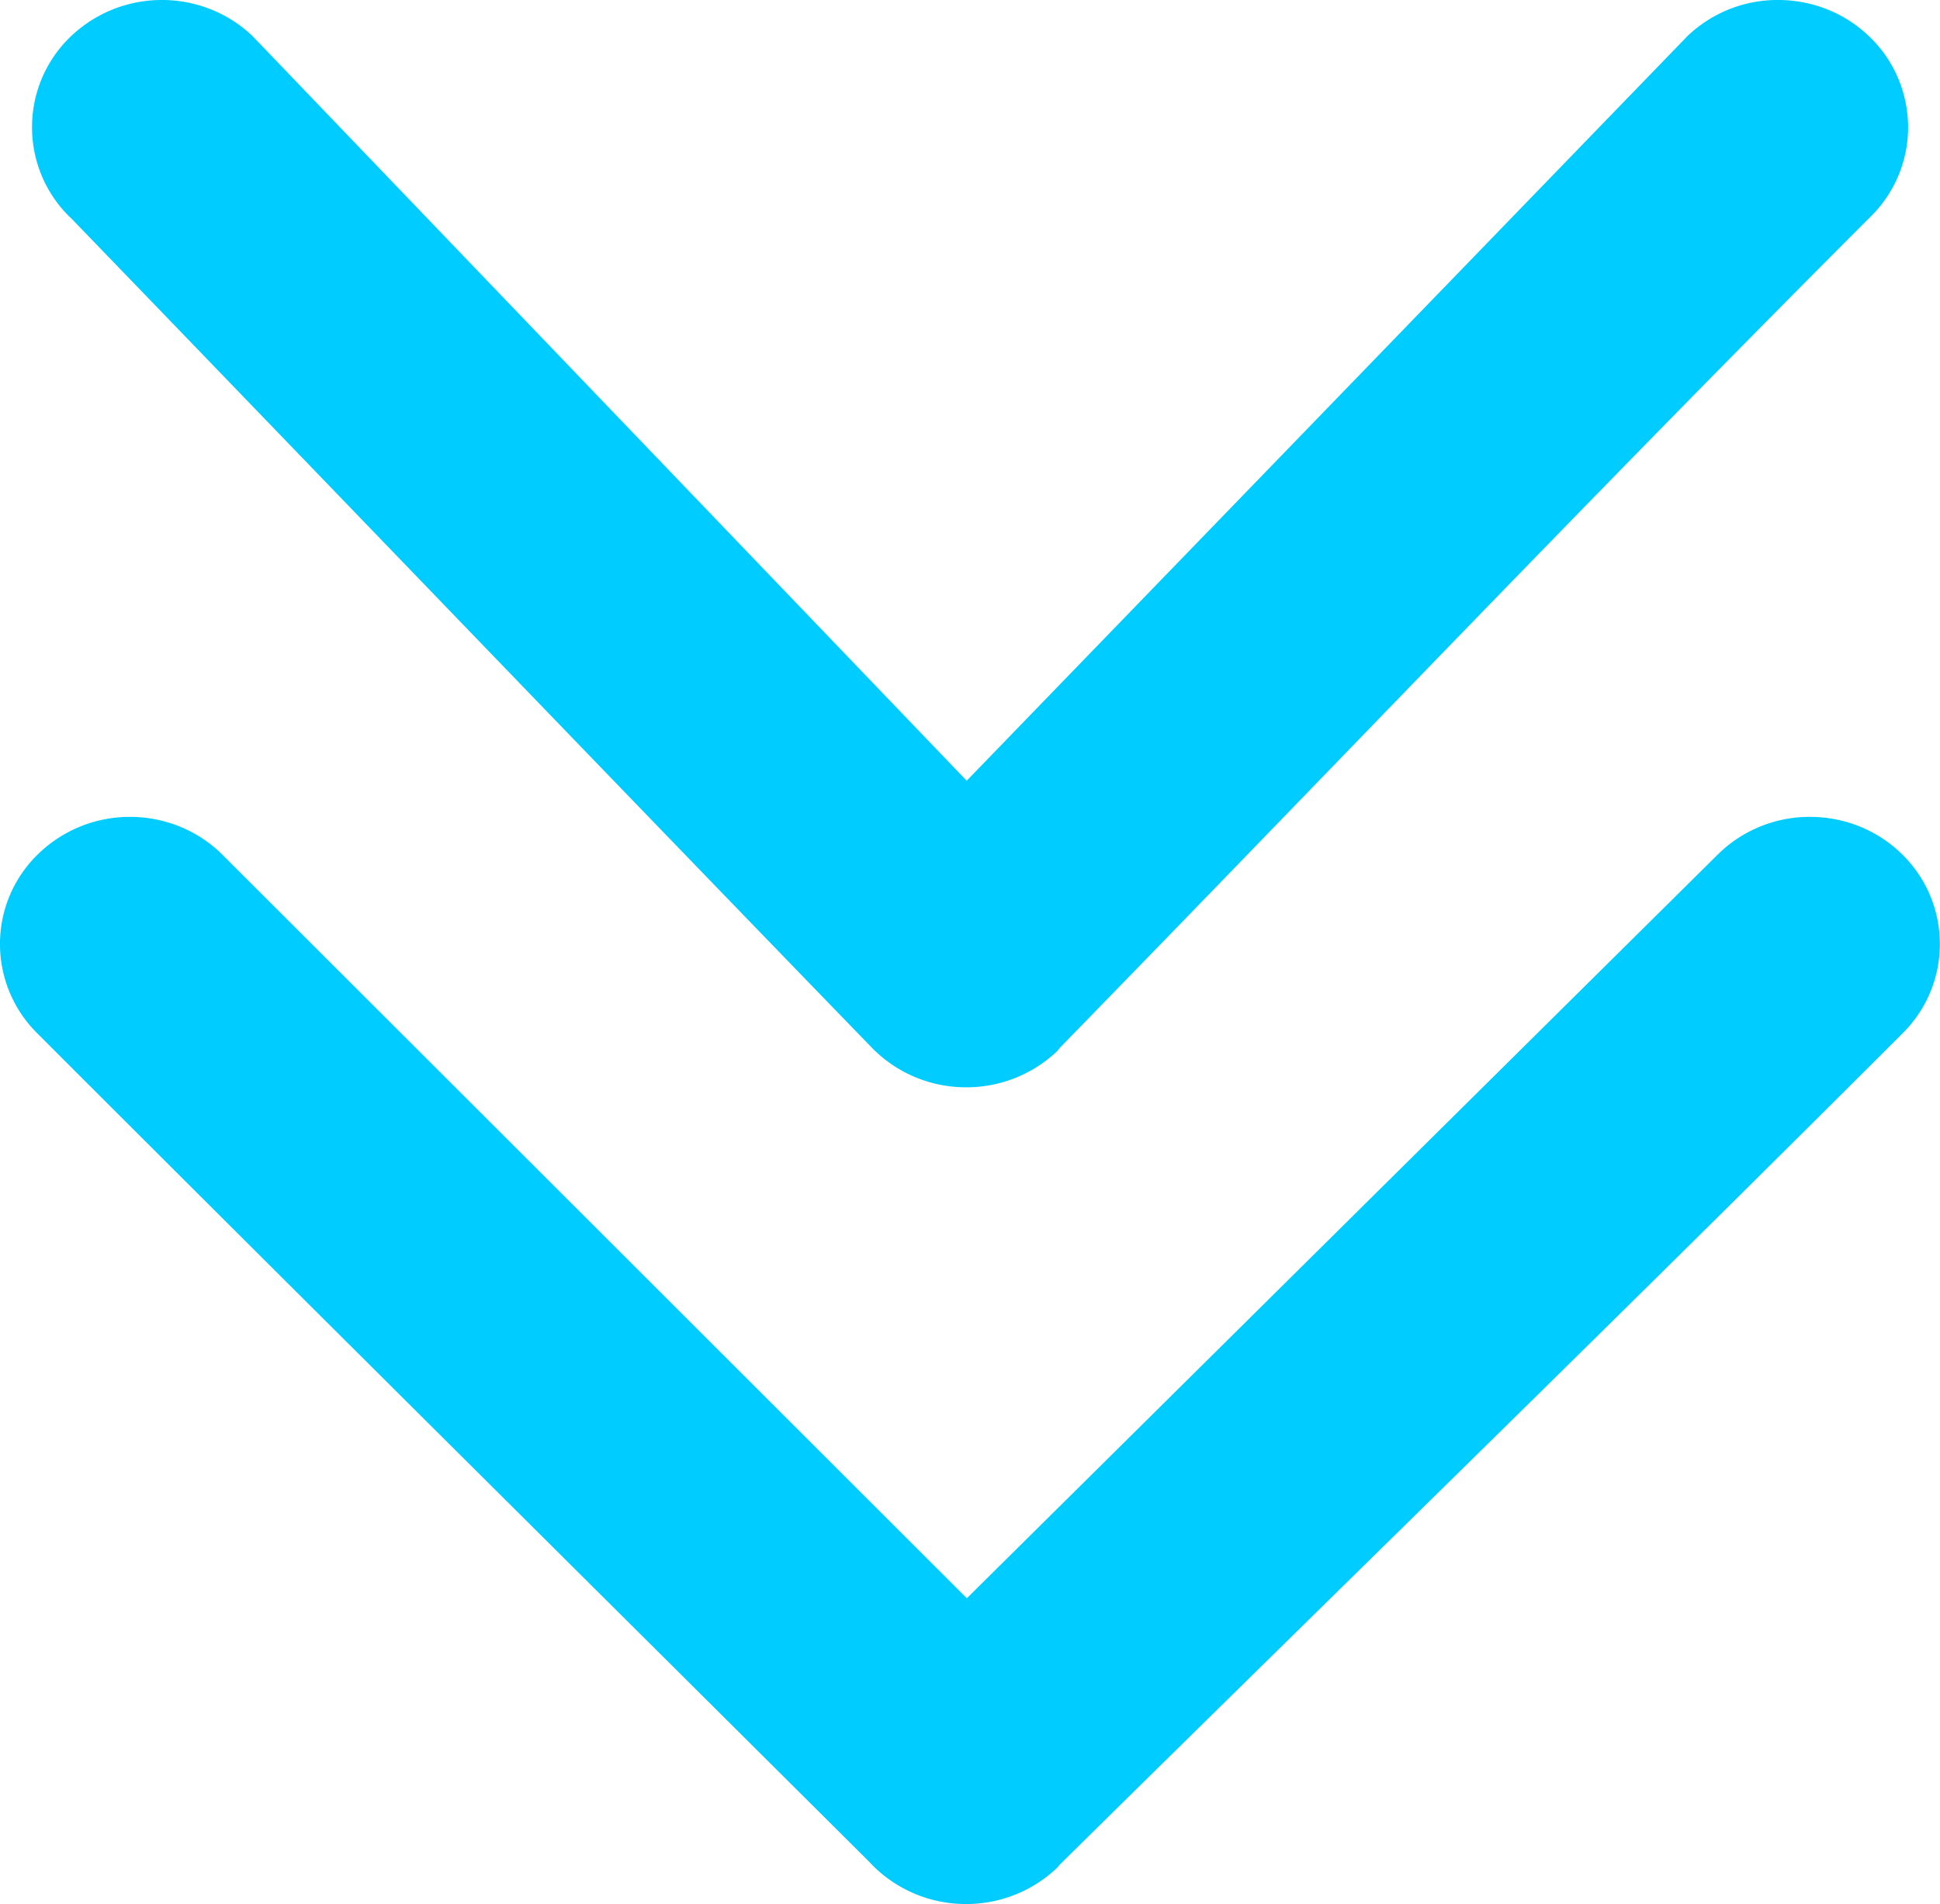 <svg xmlns="http://www.w3.org/2000/svg" viewBox="0 0 122.88 120.64" style="enable-background:new 0 0 122.88 120.64" xml:space="preserve"><path d="M108.91 54.03a8.288 8.288 0 0 1 5.85-2.28c2.11.03 4.2.84 5.79 2.44l.12.12c1.5 1.58 2.23 3.6 2.2 5.61a7.947 7.947 0 0 1-2.37 5.55c-17.66 17.66-35.61 35.13-53.4 52.68-.05.07-.1.13-.16.19a8.335 8.335 0 0 1-5.87 2.28 8.323 8.323 0 0 1-5.8-2.45l-.26-.27C37.47 100.43 19.87 82.98 2.36 65.46A7.956 7.956 0 0 1 0 59.92c-.03-2.01.7-4.03 2.21-5.61l.15-.15a8.318 8.318 0 0 1 5.76-2.41c2.1-.03 4.22.73 5.85 2.28l47.27 47.22 47.67-47.22zm-2-51.77A8.265 8.265 0 0 1 112.74 0c2.11.03 4.2.84 5.79 2.44l.12.12c1.5 1.57 2.23 3.6 2.21 5.61a7.947 7.947 0 0 1-2.37 5.55C101.2 31.01 84.2 48.87 67.12 66.39c-.05.07-.11.14-.17.21a8.335 8.335 0 0 1-5.87 2.28 8.323 8.323 0 0 1-5.8-2.45C38.33 48.94 21.44 31.36 4.51 13.83l-.13-.12a7.945 7.945 0 0 1-2.35-5.54c-.03-2.01.7-4.03 2.2-5.61l.15-.15A8.336 8.336 0 0 1 10.14 0c2.1-.03 4.22.73 5.85 2.28l45.24 47.18 45.68-47.2z" style="fill:#0cf"/></svg>